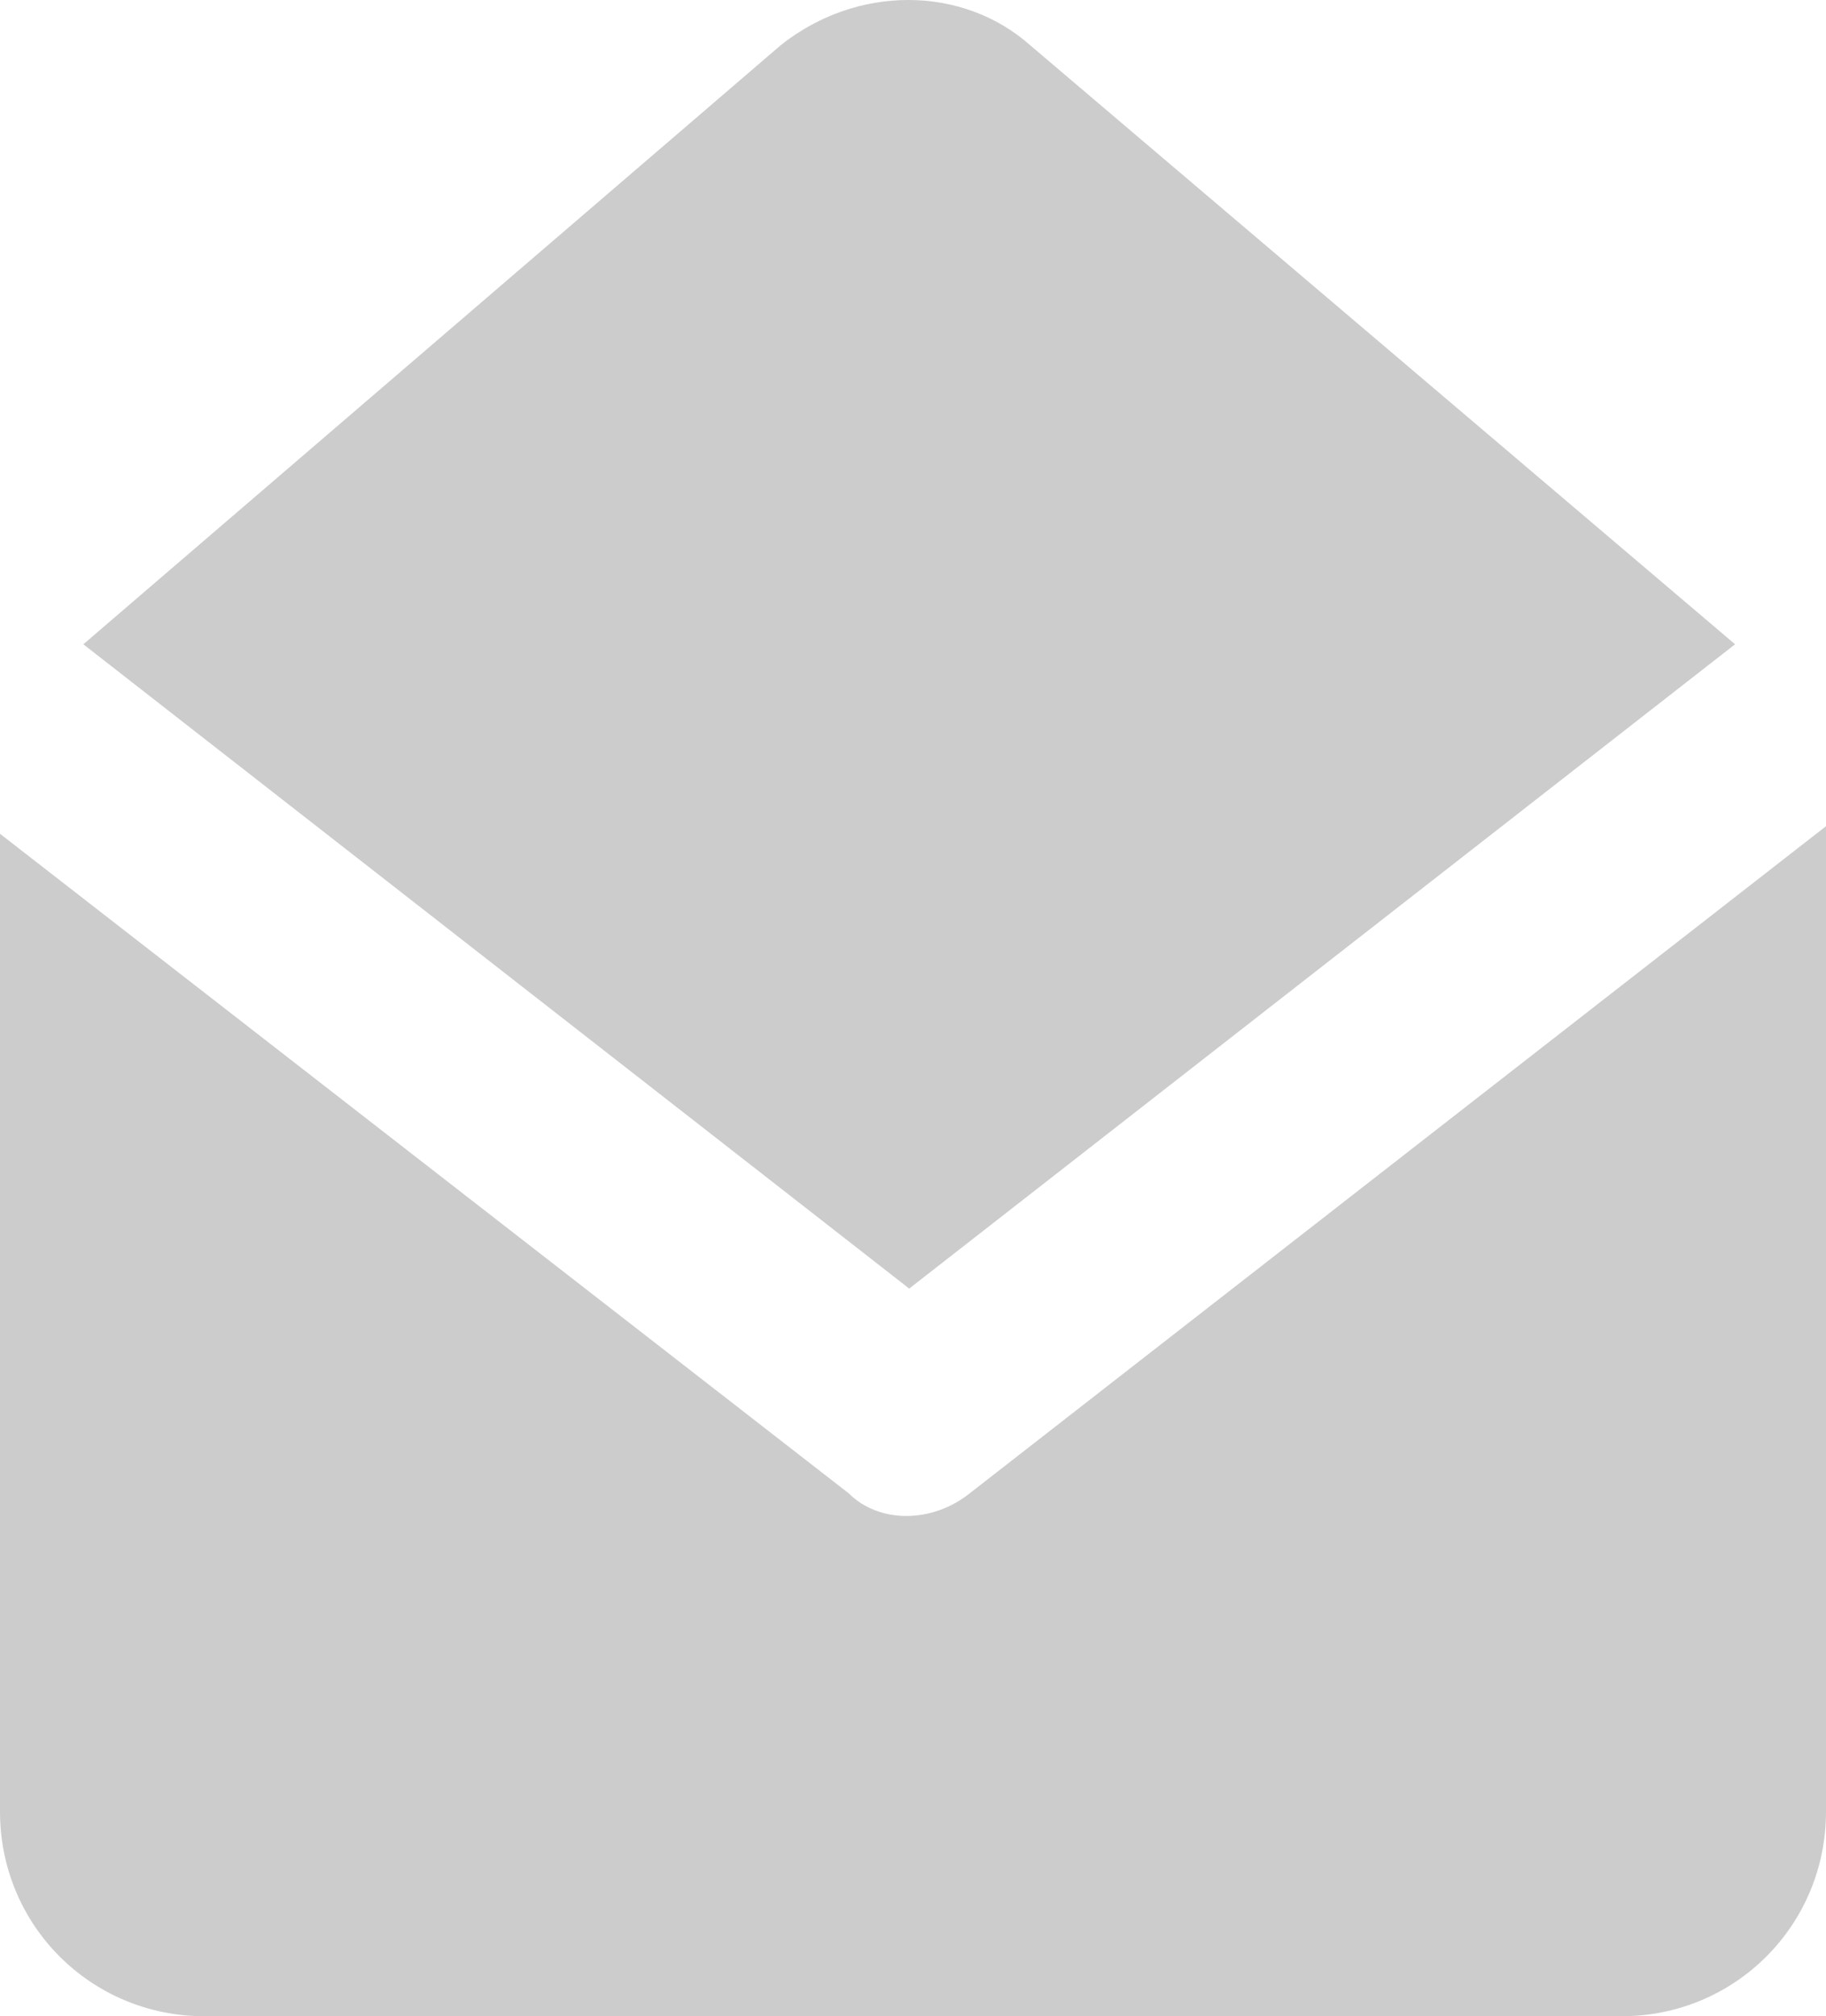 <?xml version="1.0" encoding="utf-8"?>
<!-- Generator: Adobe Illustrator 15.1.0, SVG Export Plug-In . SVG Version: 6.00 Build 0)  -->
<!DOCTYPE svg PUBLIC "-//W3C//DTD SVG 1.1//EN" "http://www.w3.org/Graphics/SVG/1.1/DTD/svg11.dtd">
<svg version="1.1" id="Layer_1" xmlns="http://www.w3.org/2000/svg" xmlns:xlink="http://www.w3.org/1999/xlink" x="0px" y="0px"
	 width="614.55px" height="678.3px" viewBox="0 56.85 614.55 678.3" enable-background="new 0 56.85 614.55 678.3"
	 xml:space="preserve">
<g>
	<path fill="#CCCCCC" d="M583.95,273.6L346.8,72.15c-22.95-20.4-58.65-20.4-84.15,0L28.05,273.6L306,490.35L583.95,273.6z"/>
	<path fill="#CCCCCC" d="M326.4,559.2c-12.75,10.2-30.601,10.2-40.8,0L0,337.35V666.3c0,38.25,30.6,68.851,68.85,68.851H545.7
		c38.25,0,68.85-30.601,68.85-68.851V334.8L326.4,559.2z"/>
</g>
</svg>
